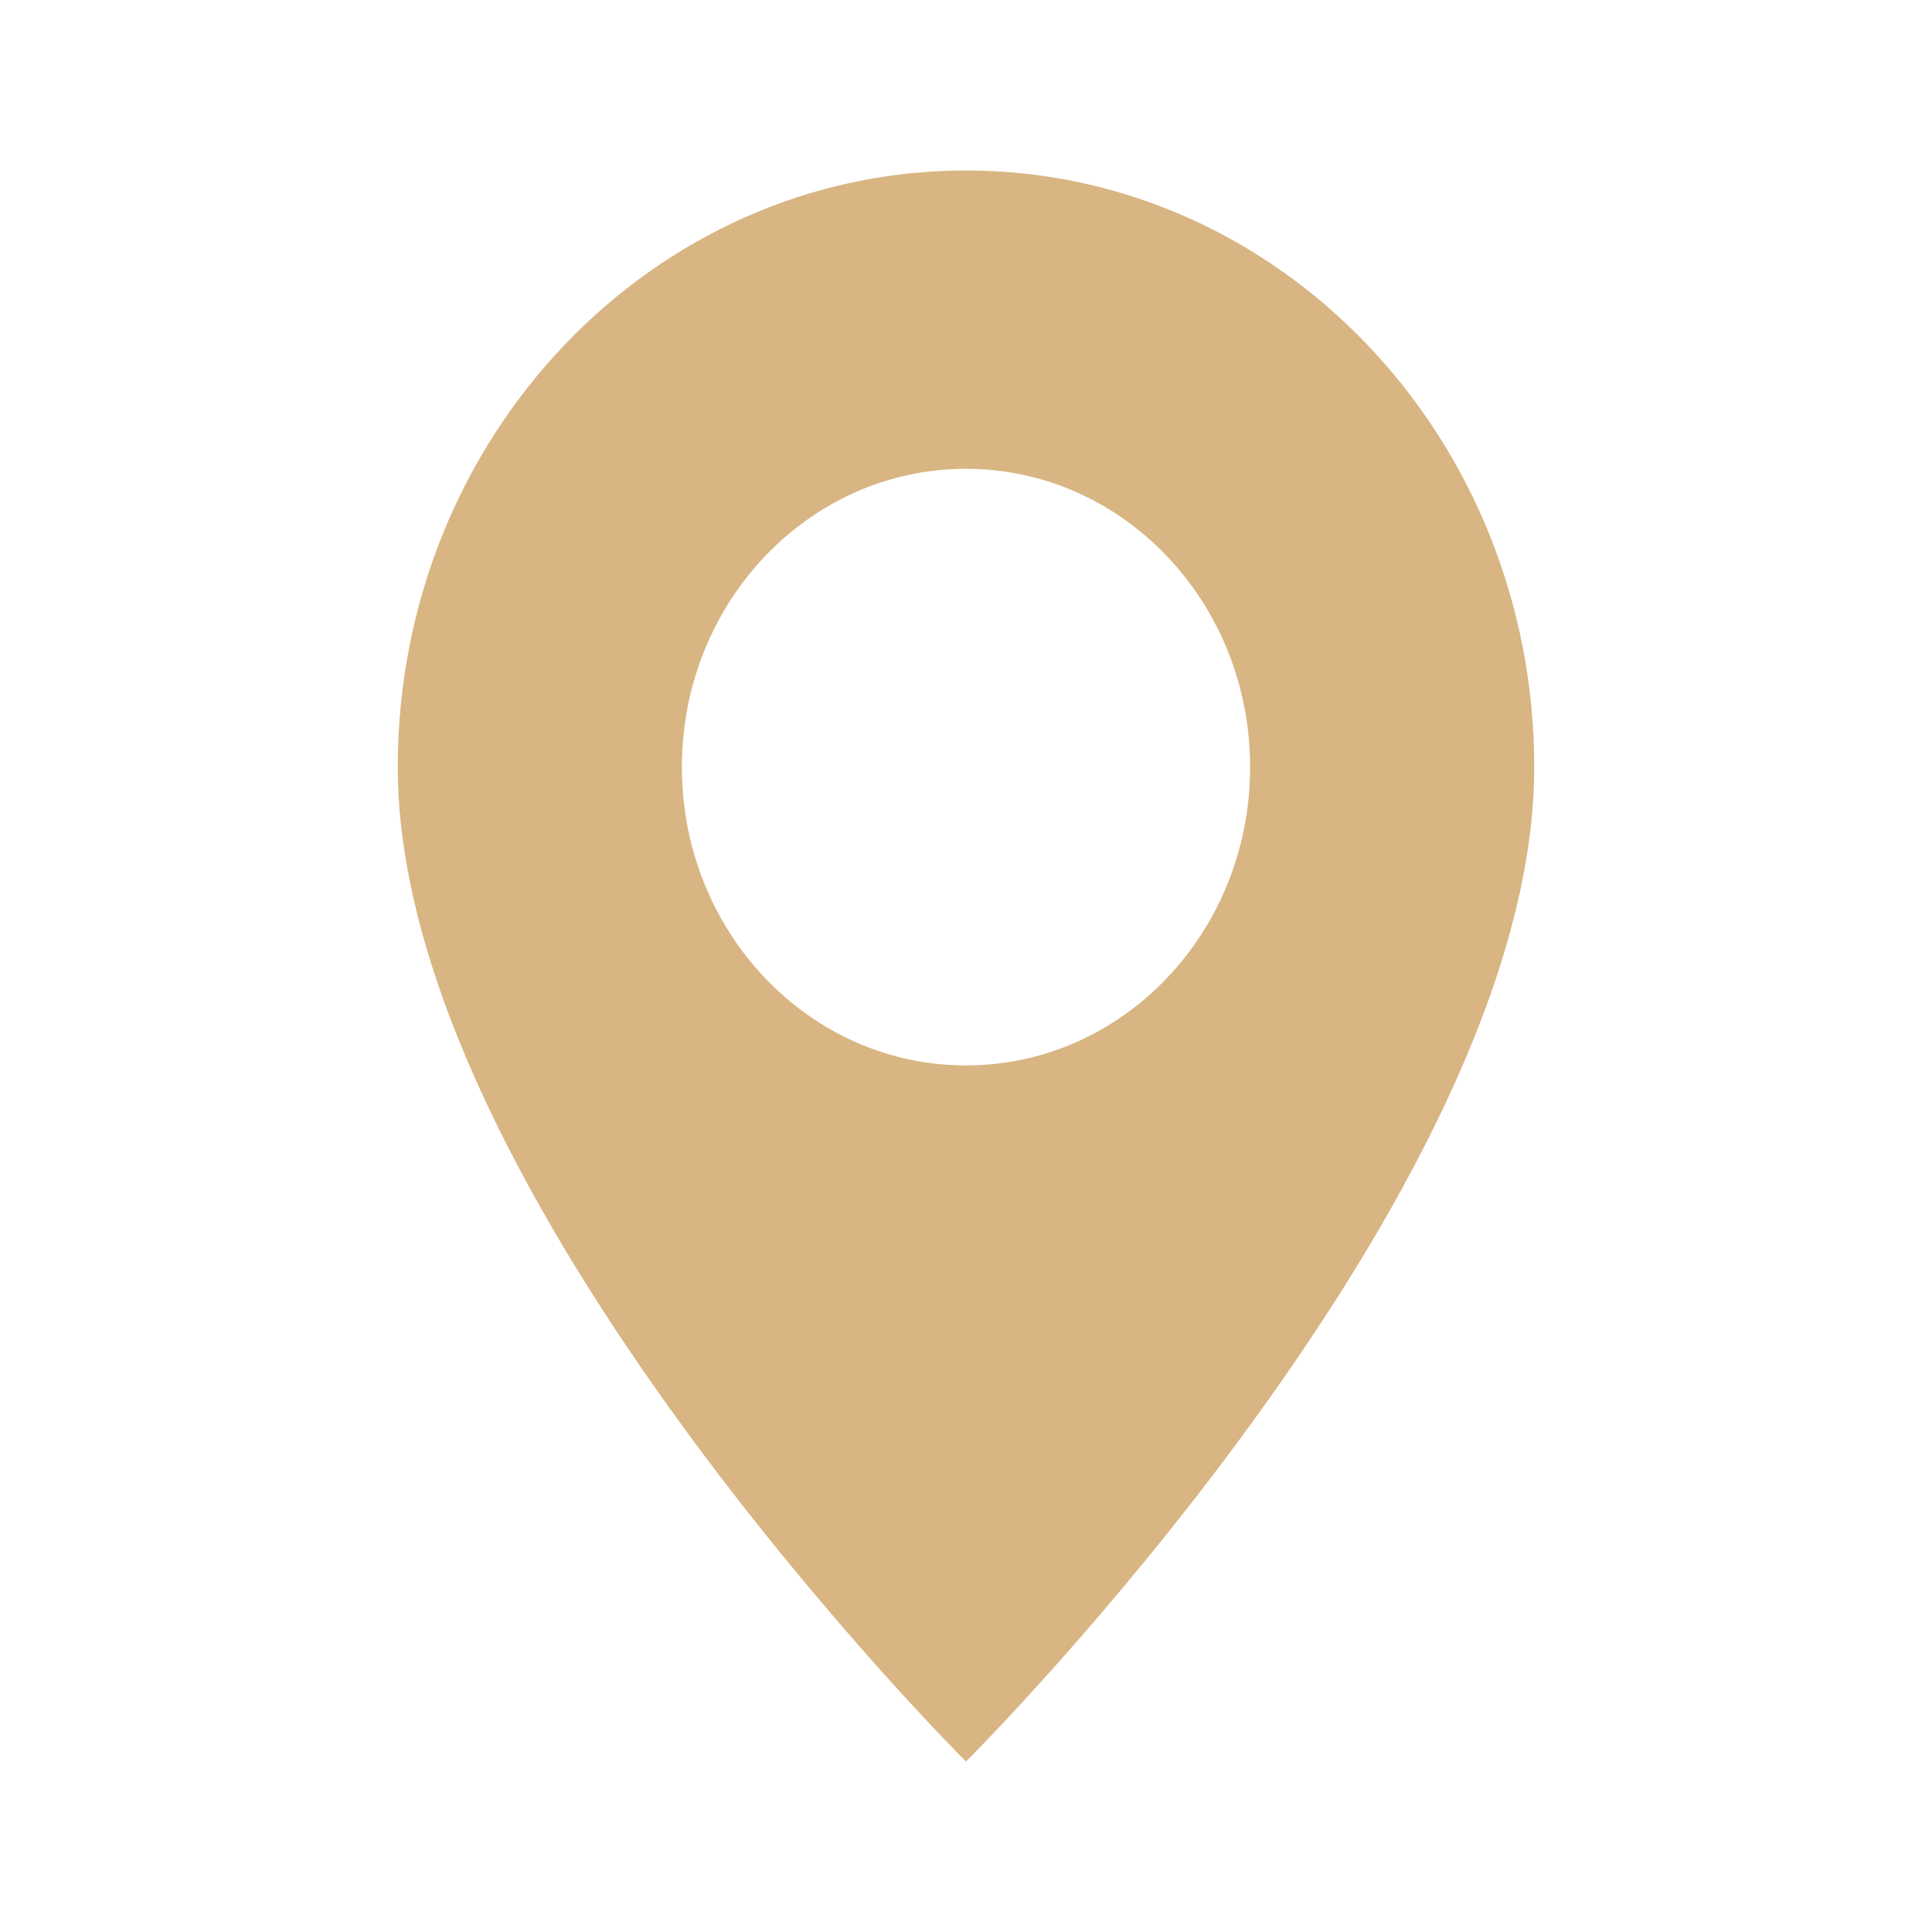 <svg width="17" height="17" viewBox="0 0 17 17" fill="none" xmlns="http://www.w3.org/2000/svg">
<path d="M8.5 15.5C8.5 15.5 13.5 10.524 13.5 6.75C13.5 3.851 11.261 1.5 8.5 1.5C5.739 1.5 3.5 3.851 3.5 6.75C3.5 10.524 8.5 15.5 8.5 15.5ZM8.5 9.375C7.119 9.375 6 8.2 6 6.75C6 5.3 7.119 4.125 8.5 4.125C9.881 4.125 11 5.3 11 6.75C11 8.2 9.881 9.375 8.5 9.375Z" fill="#D8B582"/>
</svg>
